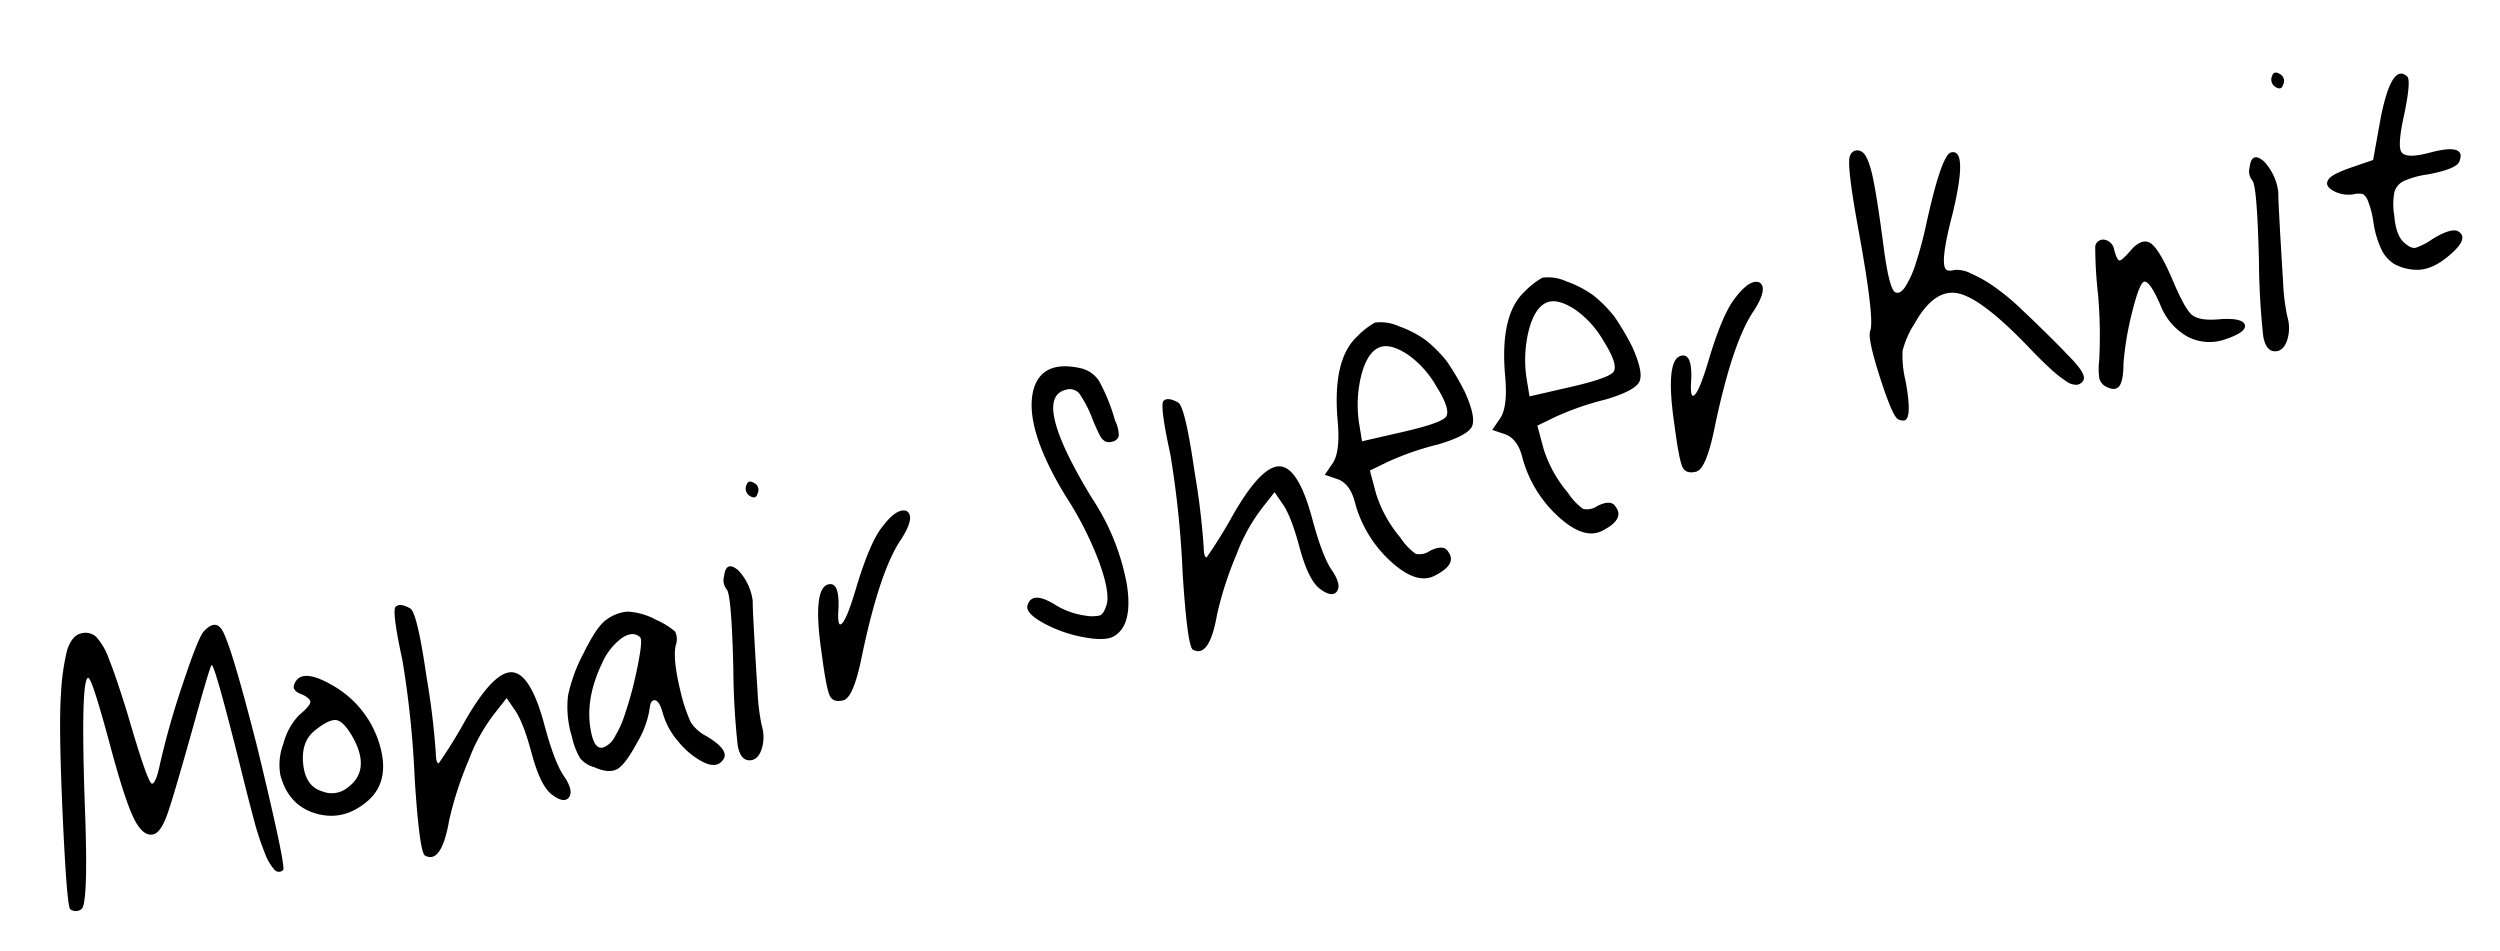 <svg xmlns="http://www.w3.org/2000/svg" width="429.279" height="163.294" viewBox="0 0 429.279 163.294">
  <path id="txt_item05" d="M12.35-76.44q1.43-2.08,2.86-2.08a2.754,2.754,0,0,1,2.47,1.17,10.792,10.792,0,0,1,1.17,4.29q.39,3.12.65,9.88.26,12.74.975,12.74T22.62-53.3a137,137,0,0,1,7.345-12.285Q34.71-72.8,35.88-73.45q2.34-1.43,2.99.52.91,2.6.65,21.45Q39-30.55,38.35-30.29a1.031,1.031,0,0,1-1.43-.455,9.147,9.147,0,0,1-.845-3.185,48.732,48.732,0,0,1-.325-6.37q0-4.03.13-10.27.26-16.9-.26-16.9-.26,0-4.94,7.93-7.15,12.09-9.035,14.82T18.46-41.99q-1.82,0-2.535-3.38T15.21-58.63q0-12.22-.65-12.22-1.43,0-6.76,23.4Q4.42-33.02,3.12-32.76a1.609,1.609,0,0,1-1.82-.52q-.39-.78,2.925-15.86T9.36-69.42A39.593,39.593,0,0,1,12.35-76.44ZM48.36-60.45q1.82-2.86,6.37,1.69a17.3,17.3,0,0,1,5.2,11.7q.26,6.63-4.29,8.97-4.94,2.47-9.23-.065T42.12-46.15a10.083,10.083,0,0,1,1.885-5.07,11.133,11.133,0,0,1,3.835-4.03q2.21-1.04,2.47-1.625T49.4-58.5Q47.84-59.54,48.36-60.45ZM55.77-49.4q-.78-2.86-1.885-3.38t-3.835.65q-2.99,1.17-3.64,5.07t1.95,5.46a4.284,4.284,0,0,0,4.29.52Q57.46-42.9,55.77-49.4Zm11.7-10.4q.39-8.19,1.17-9.1.91-.65,2.47.91.91,1.17-.39,12.09A128.769,128.769,0,0,1,68.9-43.03a9.684,9.684,0,0,0-.195.975,1.946,1.946,0,0,0,0,.715q.065.26.195.26a82.781,82.781,0,0,0,6.37-5.98q6.89-6.89,9.88-5.85t2.99,10.14q0,6.5.91,9.23,1.17,3.25-.26,4.03-1.04.52-2.47-1.3-1.56-1.95-1.56-7.8,0-5.72-.91-8.06l-.78-2.21-2.6,1.95a30.327,30.327,0,0,0-6.435,6.63,60.636,60.636,0,0,0-5.915,9.1q-3.25,7.02-5.59,4.81-.78-.78,1.69-13.13A167.117,167.117,0,0,0,67.47-59.8Zm35.36,2.47a7.1,7.1,0,0,1,4.1-.52,11.232,11.232,0,0,1,4.355,2.6,13.15,13.15,0,0,1,2.665,2.8,2.91,2.91,0,0,1-.455,2.275q-1.17,2.08-1.3,8.06a28.406,28.406,0,0,0,.325,5.4,6.961,6.961,0,0,0,2.015,3.055q3.51,3.64,1.43,4.81-1.3.91-3.12-.65a13.217,13.217,0,0,1-3.185-4.42,12.682,12.682,0,0,1-1.365-5.46q0-2.47-.91-2.6-.65,0-1.04,1.17a.375.375,0,0,0-.13.26,16.044,16.044,0,0,1-3.445,4.81q-2.8,2.99-4.355,3.51-1.69.52-3.9-1.3a4.662,4.662,0,0,1-1.95-2.145,12.962,12.962,0,0,1-.39-3.835,17.391,17.391,0,0,1,1.17-7.02,27.358,27.358,0,0,1,4.42-6.305Q101.01-56.55,102.83-57.33Zm5.07,4.29q-.91-1.43-3.12-.65a10.786,10.786,0,0,0-4.42,3.38q-4.55,5.33-4.81,11.05-.13,2.99,1.43,2.86a3.914,3.914,0,0,0,2.47-1.43,17.307,17.307,0,0,0,2.6-3.25q1.56-2.34,2.925-4.875t2.275-4.615Q108.16-52.65,107.9-53.04ZM132.47-71.5a1.487,1.487,0,0,1-.13-2.08q.52-.78,1.3,0a1.339,1.339,0,0,1,.13,1.95Q133.25-70.72,132.47-71.5Zm-7.93,12.09q1.04-2.6,2.6-.39a9.271,9.271,0,0,1,1.04,5.85q-.13.26-1.235,5.525T125-38.935a35.6,35.6,0,0,0-.845,5.915,6.831,6.831,0,0,1-1.17,4.1q-1.17,1.625-2.6,1.1-1.3-.52-1.105-2.925A128.7,128.7,0,0,1,121.94-43.55q2.99-12.35,2.47-13.52A2.5,2.5,0,0,1,124.54-59.41Zm27.95-.78q3.64-2.99,5.2-1.95,1.3,1.3-2.08,4.42-5.07,4.29-12.09,18.33-2.99,5.85-4.68,5.85-1.82,0-2.08-1.365t.52-7.215q1.3-11.31,4.16-11.31,2.21,0,.39,5.2-.65,2.21,0,1.95,1.04-.26,4.42-5.85Q150.02-58.11,152.49-60.19ZM184.21-76.7q2.73-4.42,8.58-1.43a5.183,5.183,0,0,1,2.6,2.925,31.4,31.4,0,0,1,.91,7.345,5.708,5.708,0,0,1-.065,2.73,1.374,1.374,0,0,1-1.365.65,1.589,1.589,0,0,1-1.17-.39,2.528,2.528,0,0,1-.585-1.235q-.195-.845-.455-2.665a20.1,20.1,0,0,0-1.105-5.2,2.179,2.179,0,0,0-2.145-1.17q-5.98,0-.39,19.11A39.584,39.584,0,0,1,190.97-40.1q-.78,7.085-4.55,7.995-1.69.39-5.135-1.3a22.77,22.77,0,0,1-5.915-4.1q-2.47-2.4-1.82-3.575,1.43-2.34,4.68,1.17a13.277,13.277,0,0,0,4.55,3.12,6.256,6.256,0,0,0,2.34.585q.65-.065,1.43-1.235,1.3-1.69.845-7.41a58.3,58.3,0,0,0-2.665-12.74Q180.83-70.98,184.21-76.7Zm19.76,16.9q.39-8.19,1.17-9.1.91-.65,2.47.91.91,1.17-.39,12.09a128.765,128.765,0,0,1-1.82,12.87,9.686,9.686,0,0,0-.2.975,1.946,1.946,0,0,0,0,.715q.065.26.2.26a82.782,82.782,0,0,0,6.37-5.98q6.89-6.89,9.88-5.85t2.99,10.14q0,6.5.91,9.23,1.17,3.25-.26,4.03-1.04.52-2.47-1.3-1.56-1.95-1.56-7.8,0-5.72-.91-8.06l-.78-2.21-2.6,1.95a30.327,30.327,0,0,0-6.435,6.63,60.635,60.635,0,0,0-5.915,9.1q-3.25,7.02-5.59,4.81-.78-.78,1.69-13.13A167.118,167.118,0,0,0,203.97-59.8Zm36.14-11.18a13.528,13.528,0,0,1,3.64-1.56,7.5,7.5,0,0,1,3.835,1.69,17.947,17.947,0,0,1,3.835,3.51,22.5,22.5,0,0,1,2.535,4.42,44.246,44.246,0,0,1,1.625,5.85q.78,4.81-.39,6.11t-6.37,1.43a49.059,49.059,0,0,0-9.1.65l-3.38.65v4.16a21.8,21.8,0,0,0,2.08,8.32,10.386,10.386,0,0,0,1.82,3.38,3.125,3.125,0,0,0,2.47.13q2.6-.52,2.99.91,1.04,2.47-3.12,3.38-3.51.91-6.825-4.29a21.077,21.077,0,0,1-3.315-11.57q0-3.12-1.82-4.42l-1.95-1.3,1.82-1.56q1.82-1.56,2.73-6.89Q235.04-68.25,240.11-70.98Zm7.67,5.2q-2.21-2.47-4.03-2.47-2.34,0-4.485,3.64a21.037,21.037,0,0,0-2.665,8.58l-.26,2.6,7.15.26q7.02.26,7.93-.65,1.04-1.04-.325-5.46A16.746,16.746,0,0,0,247.78-65.78Zm22.1-5.2a13.528,13.528,0,0,1,3.64-1.56,7.5,7.5,0,0,1,3.835,1.69,17.947,17.947,0,0,1,3.835,3.51,22.5,22.5,0,0,1,2.535,4.42,44.248,44.248,0,0,1,1.625,5.85q.78,4.81-.39,6.11t-6.37,1.43a49.059,49.059,0,0,0-9.1.65l-3.38.65v4.16a21.8,21.8,0,0,0,2.08,8.32,10.386,10.386,0,0,0,1.82,3.38,3.125,3.125,0,0,0,2.47.13q2.6-.52,2.99.91,1.04,2.47-3.12,3.38-3.51.91-6.825-4.29a21.077,21.077,0,0,1-3.315-11.57q0-3.12-1.82-4.42l-1.95-1.3,1.82-1.56q1.82-1.56,2.73-6.89Q264.81-68.25,269.88-70.98Zm7.67,5.2q-2.21-2.47-4.03-2.47-2.34,0-4.485,3.64a21.036,21.036,0,0,0-2.665,8.58l-.26,2.6,7.15.26q7.02.26,7.93-.65,1.04-1.04-.325-5.46A16.746,16.746,0,0,0,277.55-65.78Zm26.52,5.59q3.64-2.99,5.2-1.95,1.3,1.3-2.08,4.42-5.07,4.29-12.09,18.33-2.99,5.85-4.68,5.85-1.82,0-2.08-1.365t.52-7.215q1.3-11.31,4.16-11.31,2.21,0,.39,5.2-.65,2.21,0,1.95,1.04-.26,4.42-5.85Q301.6-58.11,304.07-60.19Zm25.87-18.85a1.31,1.31,0,0,1,2.08-.26q.91.78.78,4.355T331.37-61.62q-.78,6.37,0,7.15.65.65,1.885-.39a16.753,16.753,0,0,0,2.86-3.51,67.688,67.688,0,0,0,3.445-5.98q5.59-10.79,7.28-10.79,3.12,0-2.47,10.27-4.68,8.19-3.38,9.1a2.127,2.127,0,0,0,1.17.26,5.233,5.233,0,0,1,2.665,1.365,22.784,22.784,0,0,1,3.64,3.7,38.1,38.1,0,0,1,3.315,4.81q.91,1.43,2.86,4.745t2.47,4.355q2.47,4.16,1.56,5.07a1.482,1.482,0,0,1-1.235.455,2.821,2.821,0,0,1-1.625-1.04,20.257,20.257,0,0,1-2.08-2.8q-1.17-1.82-2.73-4.68-5.59-10.14-9.295-11.96t-8.515,3.12a15.551,15.551,0,0,0-3.185,3.965,18.193,18.193,0,0,0-.845,5.135q-.52,6.5-1.95,6.5a1.907,1.907,0,0,1-1.04-.52q-.78-.91-1.105-7.865t.455-7.995q1.3-1.69,2.6-17.94Q329.03-78,329.94-79.04ZM366.6-53.17a1.377,1.377,0,0,1,1.885-.65,2.067,2.067,0,0,1,1.1,2.08q0,1.95.455,2.015t2.535-1.365q2.34-1.43,3.445,0t1.885,6.76q.78,5.85,1.82,7.02,1.17,1.3,4.55,1.82,3.64.78,3.64,2.015t-3.64,1.495a8.192,8.192,0,0,1-6.3-2.015,10.614,10.614,0,0,1-3.185-6.565q-.65-4.29-1.56-4.55-.78-.26-3.315,4.29a52.645,52.645,0,0,0-3.835,8.32q-.78,2.86-1.69,3.575t-2.21-.455A2.3,2.3,0,0,1,361.4-31a11.262,11.262,0,0,1,.78-3.055,81.72,81.72,0,0,0,2.73-10.92A75.323,75.323,0,0,1,366.6-53.17ZM403.65-71.5a1.487,1.487,0,0,1-.13-2.08q.52-.78,1.3,0a1.339,1.339,0,0,1,.13,1.95Q404.43-70.72,403.65-71.5Zm-7.93,12.09q1.04-2.6,2.6-.39a9.27,9.27,0,0,1,1.04,5.85q-.13.26-1.235,5.525t-1.95,9.49a35.6,35.6,0,0,0-.845,5.915,6.831,6.831,0,0,1-1.17,4.1q-1.17,1.625-2.6,1.1-1.3-.52-1.105-2.925A128.708,128.708,0,0,1,393.12-43.55q2.99-12.35,2.47-13.52A2.5,2.5,0,0,1,395.72-59.41Zm23.92-2.34q4.29-8.71,6.24-5.72.52.78-2.08,5.98-2.73,5.2-2.21,6.37.52,1.3,4.68,1.3,5.46,0,4.94,1.95a3.382,3.382,0,0,1-.52.91q-.91,1.04-5.85.65a14.579,14.579,0,0,0-4.29.065,3.011,3.011,0,0,0-1.95,1.43,11.349,11.349,0,0,0-1.04,3.835q-.65,3.51.52,5.07.78,1.17,1.56,1.235a11.14,11.14,0,0,0,3.25-.715q3.64-1.04,4.55-.13,1.56,1.56-2.08,3.38-4.03,2.08-6.89,1.04a8.166,8.166,0,0,1-3.12-1.885,6,6,0,0,1-1.43-2.925,16.834,16.834,0,0,1-.13-4.81,15.457,15.457,0,0,0,.065-3.7,2.674,2.674,0,0,0-.52-1.5,3.7,3.7,0,0,0-1.625-.39,5.36,5.36,0,0,1-3.185-1.5q-1.235-1.235-.325-2.015.65-.78,4.55-1.04l3.77-.26Z" transform="matrix(0.966, -0.259, 0.259, 0.966, 19.411, 188.6)"/>
</svg>
